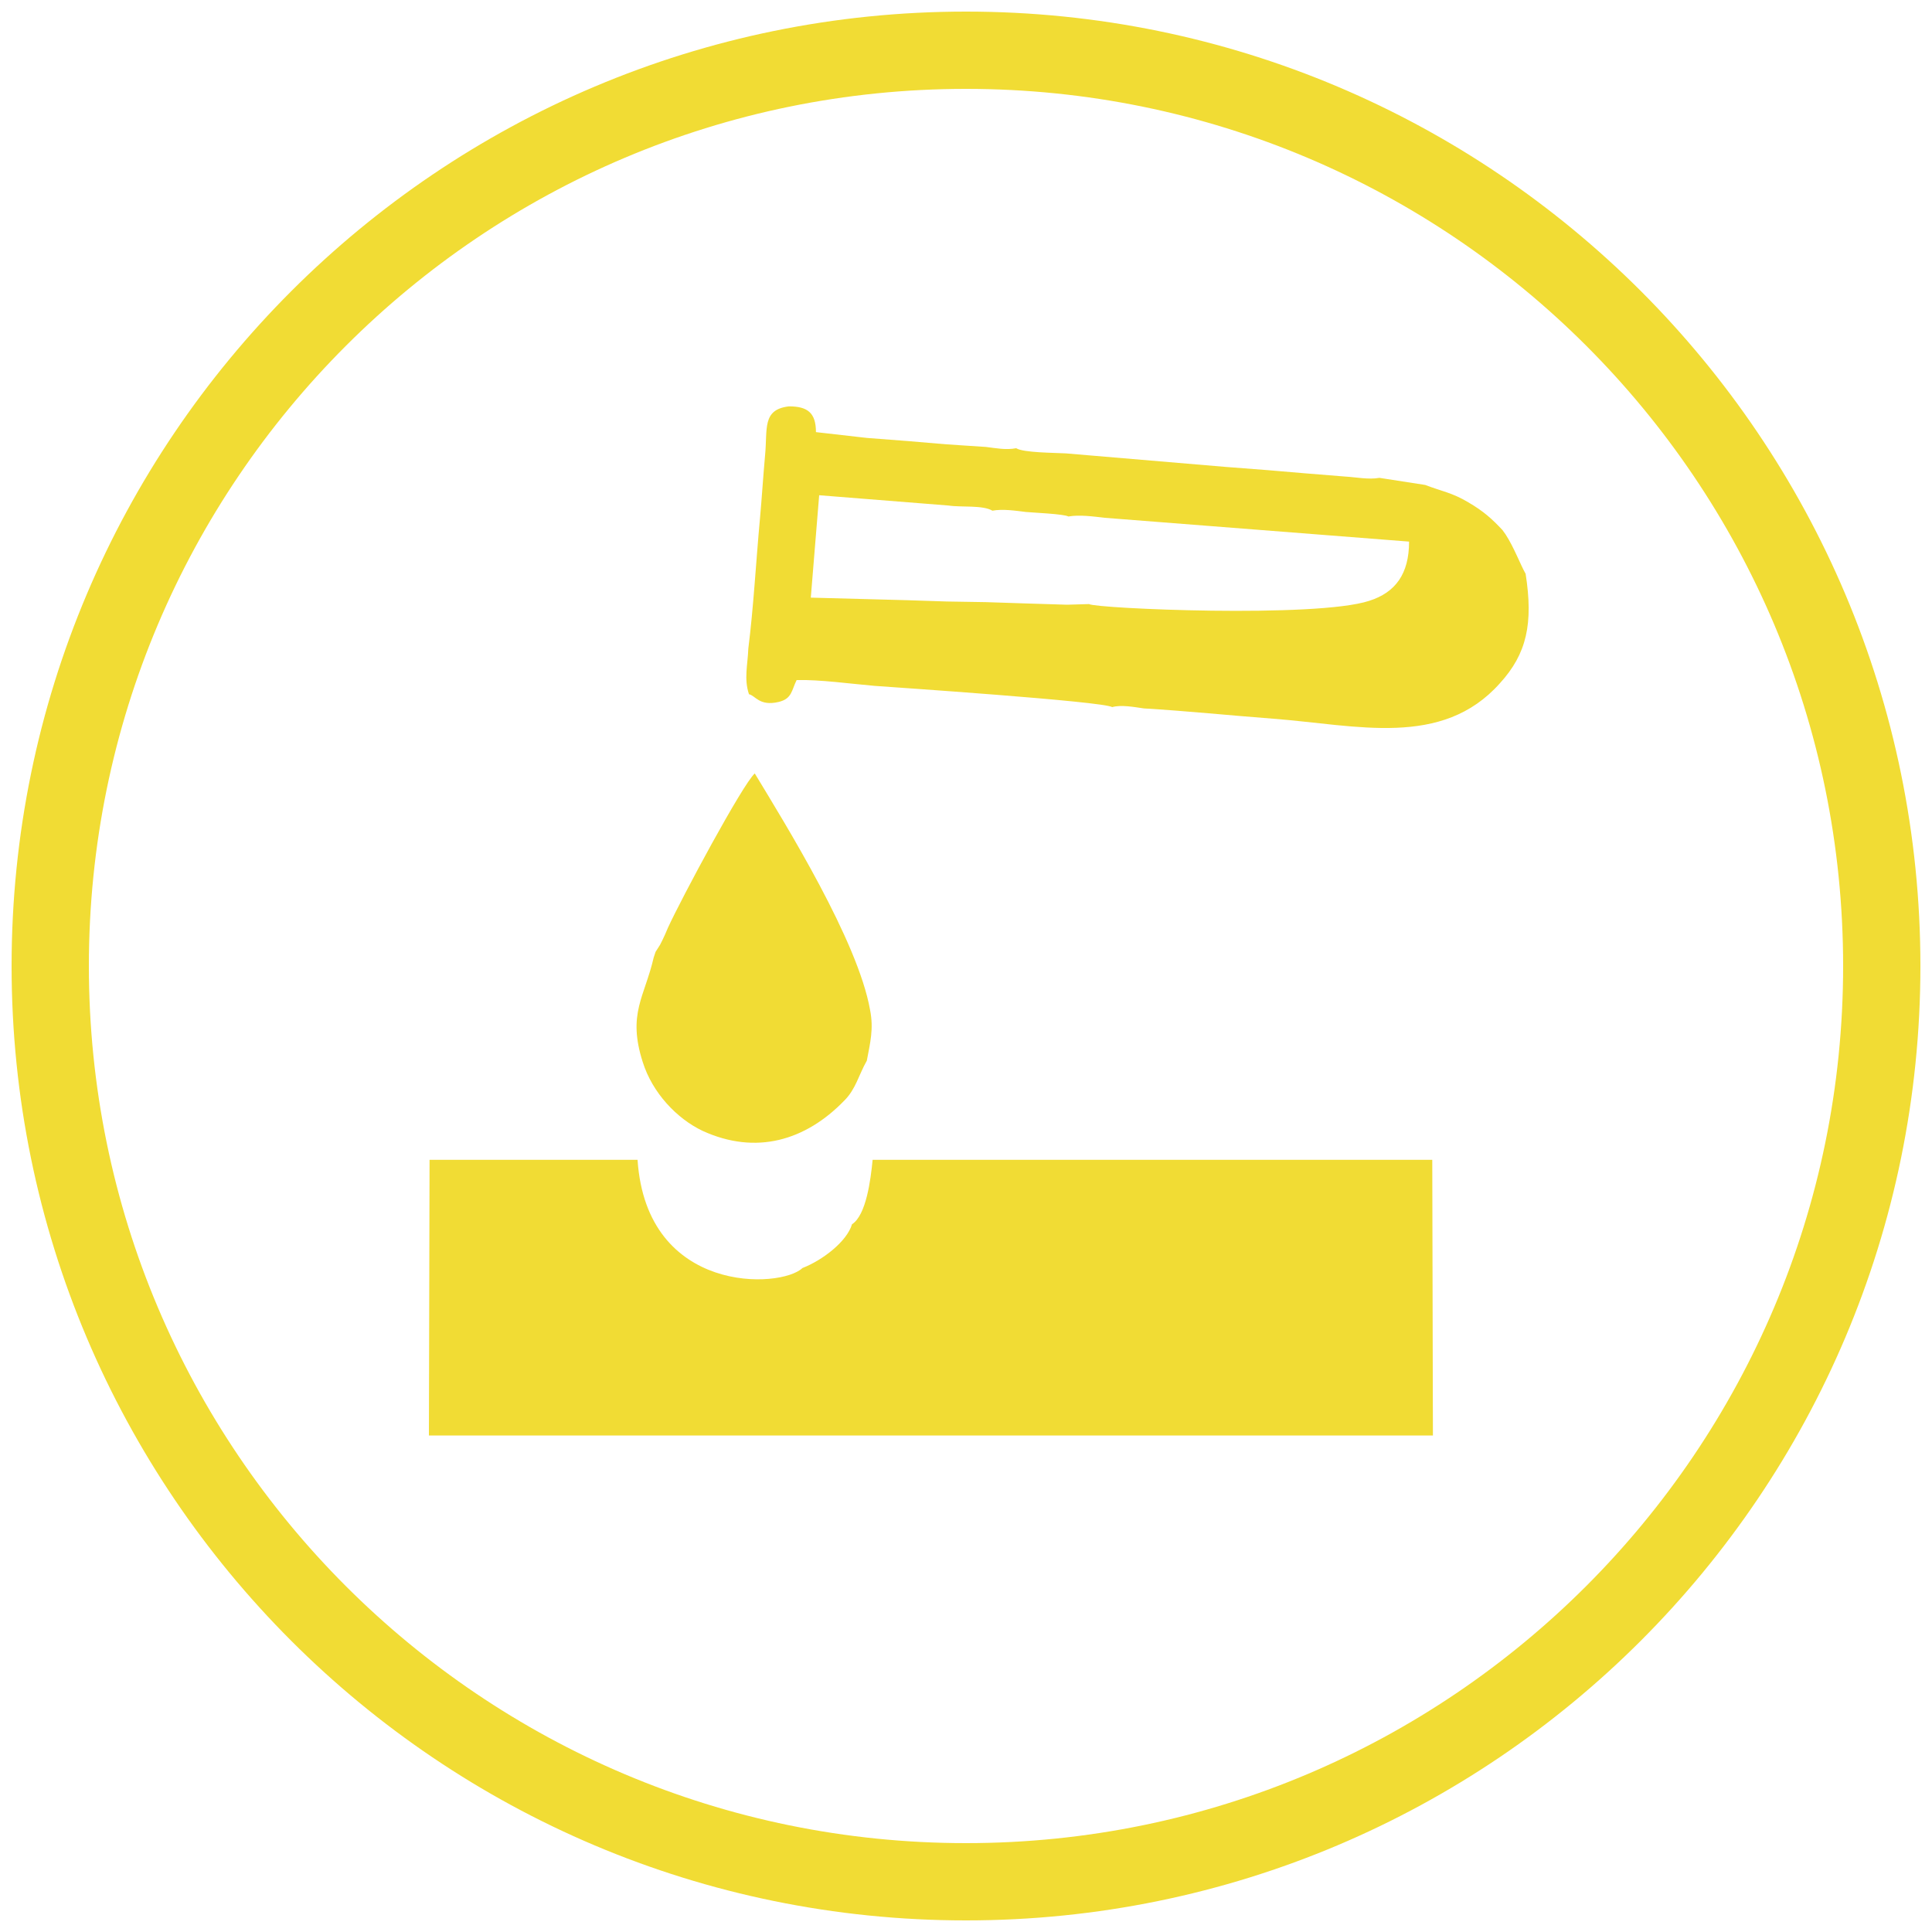 <?xml version="1.0" encoding="utf-8"?>
<!-- Generator: Adobe Illustrator 18.0.0, SVG Export Plug-In . SVG Version: 6.00 Build 0)  -->
<!DOCTYPE svg PUBLIC "-//W3C//DTD SVG 1.1//EN" "http://www.w3.org/Graphics/SVG/1.1/DTD/svg11.dtd">
<svg version="1.1" id="Layer_1" xmlns="http://www.w3.org/2000/svg" xmlns:xlink="http://www.w3.org/1999/xlink" x="0px" y="0px"
	 viewBox="0 0 300 300" enable-background="new 0 0 300 300" xml:space="preserve">
<path fill="none" stroke="#F1DC34" stroke-width="12" stroke-miterlimit="22.926" d="M150,7.8c78.5,0,142.2,63.6,142.2,142.2
	c0,78.5-63.7,142.2-142.2,142.2C71.5,292.2,7.8,228.5,7.8,150C7.8,71.5,71.5,7.8,150,7.8z"/>
<g>
	<path fill-rule="evenodd" clip-rule="evenodd" fill="#F1DC34" d="M71.1,222.9h7.7h7.7h7.7h7.7h7.7h7.7h7.7h7.7h7.7h7.7h7.7h7.7h7.7
		h7.7h7.7h7.7h7.7h7.7h7.6l5.2,0l-0.1-42.8l-5,0h-7.7h-7.6h-7.7h-7.6h-7.7h-7.6h-7.7h-7.6l-7.3,0H140l-4.5,0c-0.3,3.1-1,8.6-3.2,10
		c-0.8,2.7-4.6,5.6-7.7,6.8c-3.3,3.2-24.2,4.2-25.6-16.8l-20.5,0l-7.3,0h-4.5l-0.1,42.8L71.1,222.9z"/>
	<path fill-rule="evenodd" clip-rule="evenodd" fill="#F1DC34" d="M116.2,100.7c-0.1,2.6-0.7,4.7,0.1,7.1c1,0.2,1.6,1.9,4.6,1.2
		c2.1-0.5,2-1.8,2.8-3.4c3.5-0.1,8.6,0.6,12.1,0.9c2.7,0.2,35.5,2.4,36.9,3.3c1.4-0.4,3.5,0,4.9,0.2c6.7,0.4,13.5,1.1,20.1,1.6
		c13,1,26.2,4.6,35.2-5.5c4.2-4.6,5.2-9.3,4-17c-0.8-1.4-1.8-4.1-3.1-6.1l-0.5-0.7c-1.6-1.7-2.9-2.9-5.3-4.3
		c-2.5-1.5-4.1-1.7-6.7-2.7l-7.1-1.1c-1.7,0.3-3.6-0.1-5.3-0.2l-6.2-0.5l-5.9-0.5l-6.5-0.5l-24.8-2.1c-1.8-0.1-6.6-0.1-7.7-0.8
		c-1.6,0.3-3.1,0-4.7-0.2L147,69l-5.9-0.5l-6.5-0.5l-7.9-0.9c0-3-1.3-4-4.2-4c-4.2,0.5-3.3,3.5-3.7,7.6c-0.3,3.3-0.5,6.6-0.8,9.9
		C117.4,87.1,117,94.4,116.2,100.7 M169.1,93.8l-3.4,0.1l-6.5-0.2l-6.1-0.2l-6.1-0.1l-6.1-0.2l-15-0.4l1.3-15.9l20.1,1.6
		c1.9,0.3,5.3-0.1,6.8,0.8c1.6-0.3,3.6,0,5.2,0.2c1,0.1,5.9,0.3,6.6,0.7c1.7-0.3,3.9,0,5.6,0.2l47.3,3.7c0,5-2.1,7.9-6.2,9.2
		C204.3,96,170.2,94.5,169.1,93.8z"/>
	<path fill-rule="evenodd" clip-rule="evenodd" fill="#F1DC34" d="M101.8,147.8l-0.3,0.9c-1.4,6.1-4.1,8.7-1.7,16.2
		c1.5,4.8,5.3,8.8,9.3,10.7c8.3,3.8,16,1.5,22-4.7c1.8-1.8,2.2-3.9,3.5-6.2c0.5-2.7,1.1-4.9,0.5-7.9c-1.9-10.7-13-28.6-17.9-36.7
		c-1.9,1.7-11.4,19.4-13.5,24c-0.3,0.7-0.5,1.2-0.8,1.8c-0.1,0.2-0.3,0.6-0.4,0.8L101.8,147.8z"/>
</g>
<g>
</g>
<g>
</g>
<g>
</g>
<g>
</g>
<g>
</g>
<g>
</g>
<g>
</g>
<g>
</g>
<g>
</g>
<g>
</g>
<g>
</g>
<g>
</g>
<g>
</g>
<g>
</g>
<g>
</g>
</svg>
